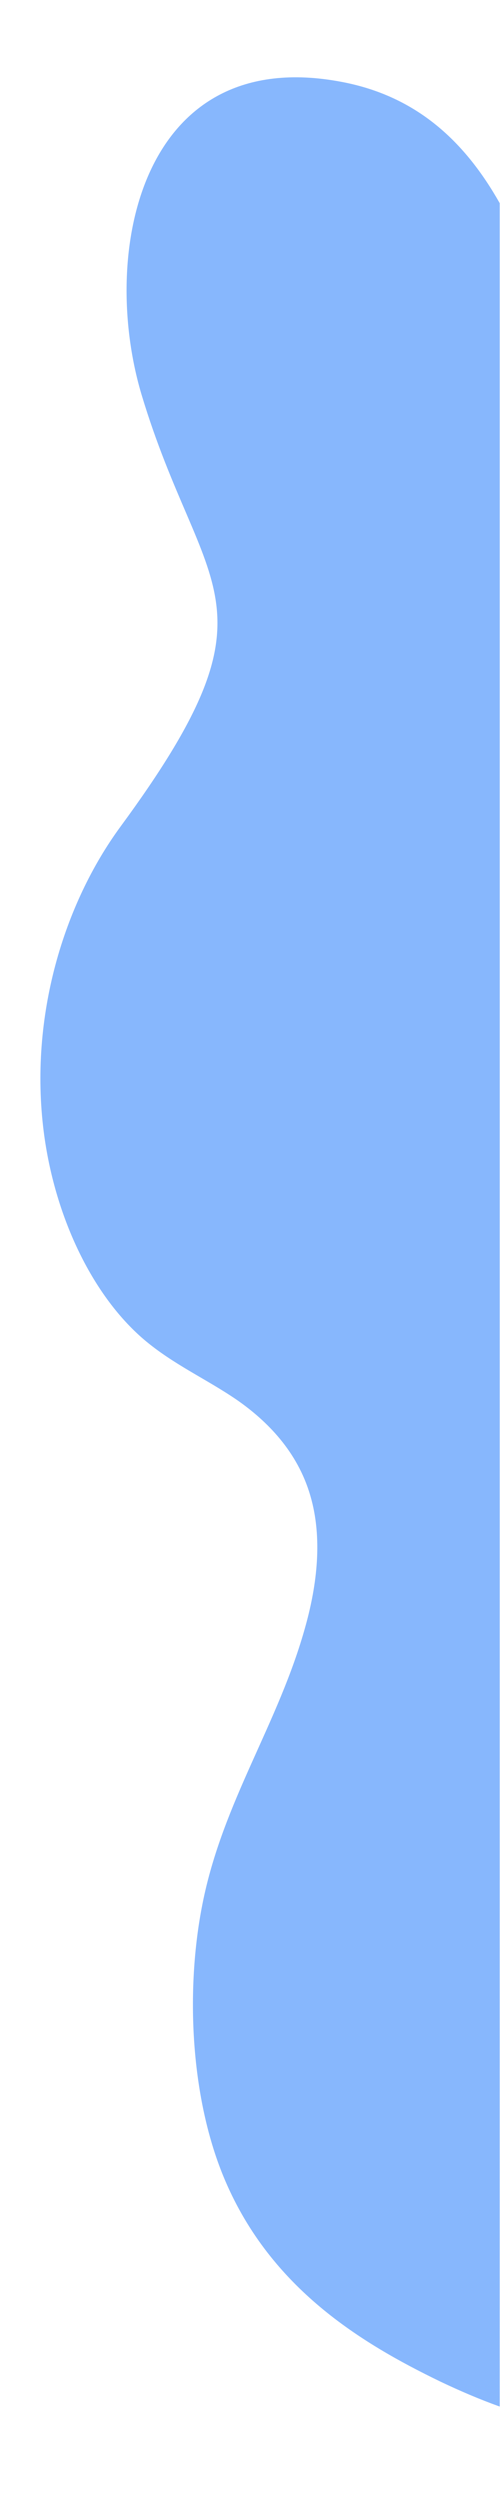 <?xml version="1.0" encoding="UTF-8"?> <svg xmlns="http://www.w3.org/2000/svg" viewBox="0 0 160 800"> <style type="text/css">.st0{fill:#87B7FD;}</style> <path class="st0" d="M109.3 26.2c-64.1-12.2-77.6 54.5-64 100.1 19.4 64.5 46.3 66-6.8 138.3-18 24.6-29.2 60.6-24.5 97.6 3.4 26.6 15.2 52 32 66.4 9.4 8 19.9 12.6 29.7 19.3 9.8 6.8 19.5 16.6 23.6 30.7 4 13.6 2.1 28.6-1.5 41.6-8.6 31.4-26.5 56.2-33 89-5.5 27.6-3.9 62.6 7.3 88.7 14.7 34.3 43.2 51.8 68.8 64.2 6.3 3 12.6 5.7 19 8v-705.1c-10.9-19.3-26.2-34.2-50.6-38.8z"></path> </svg> 